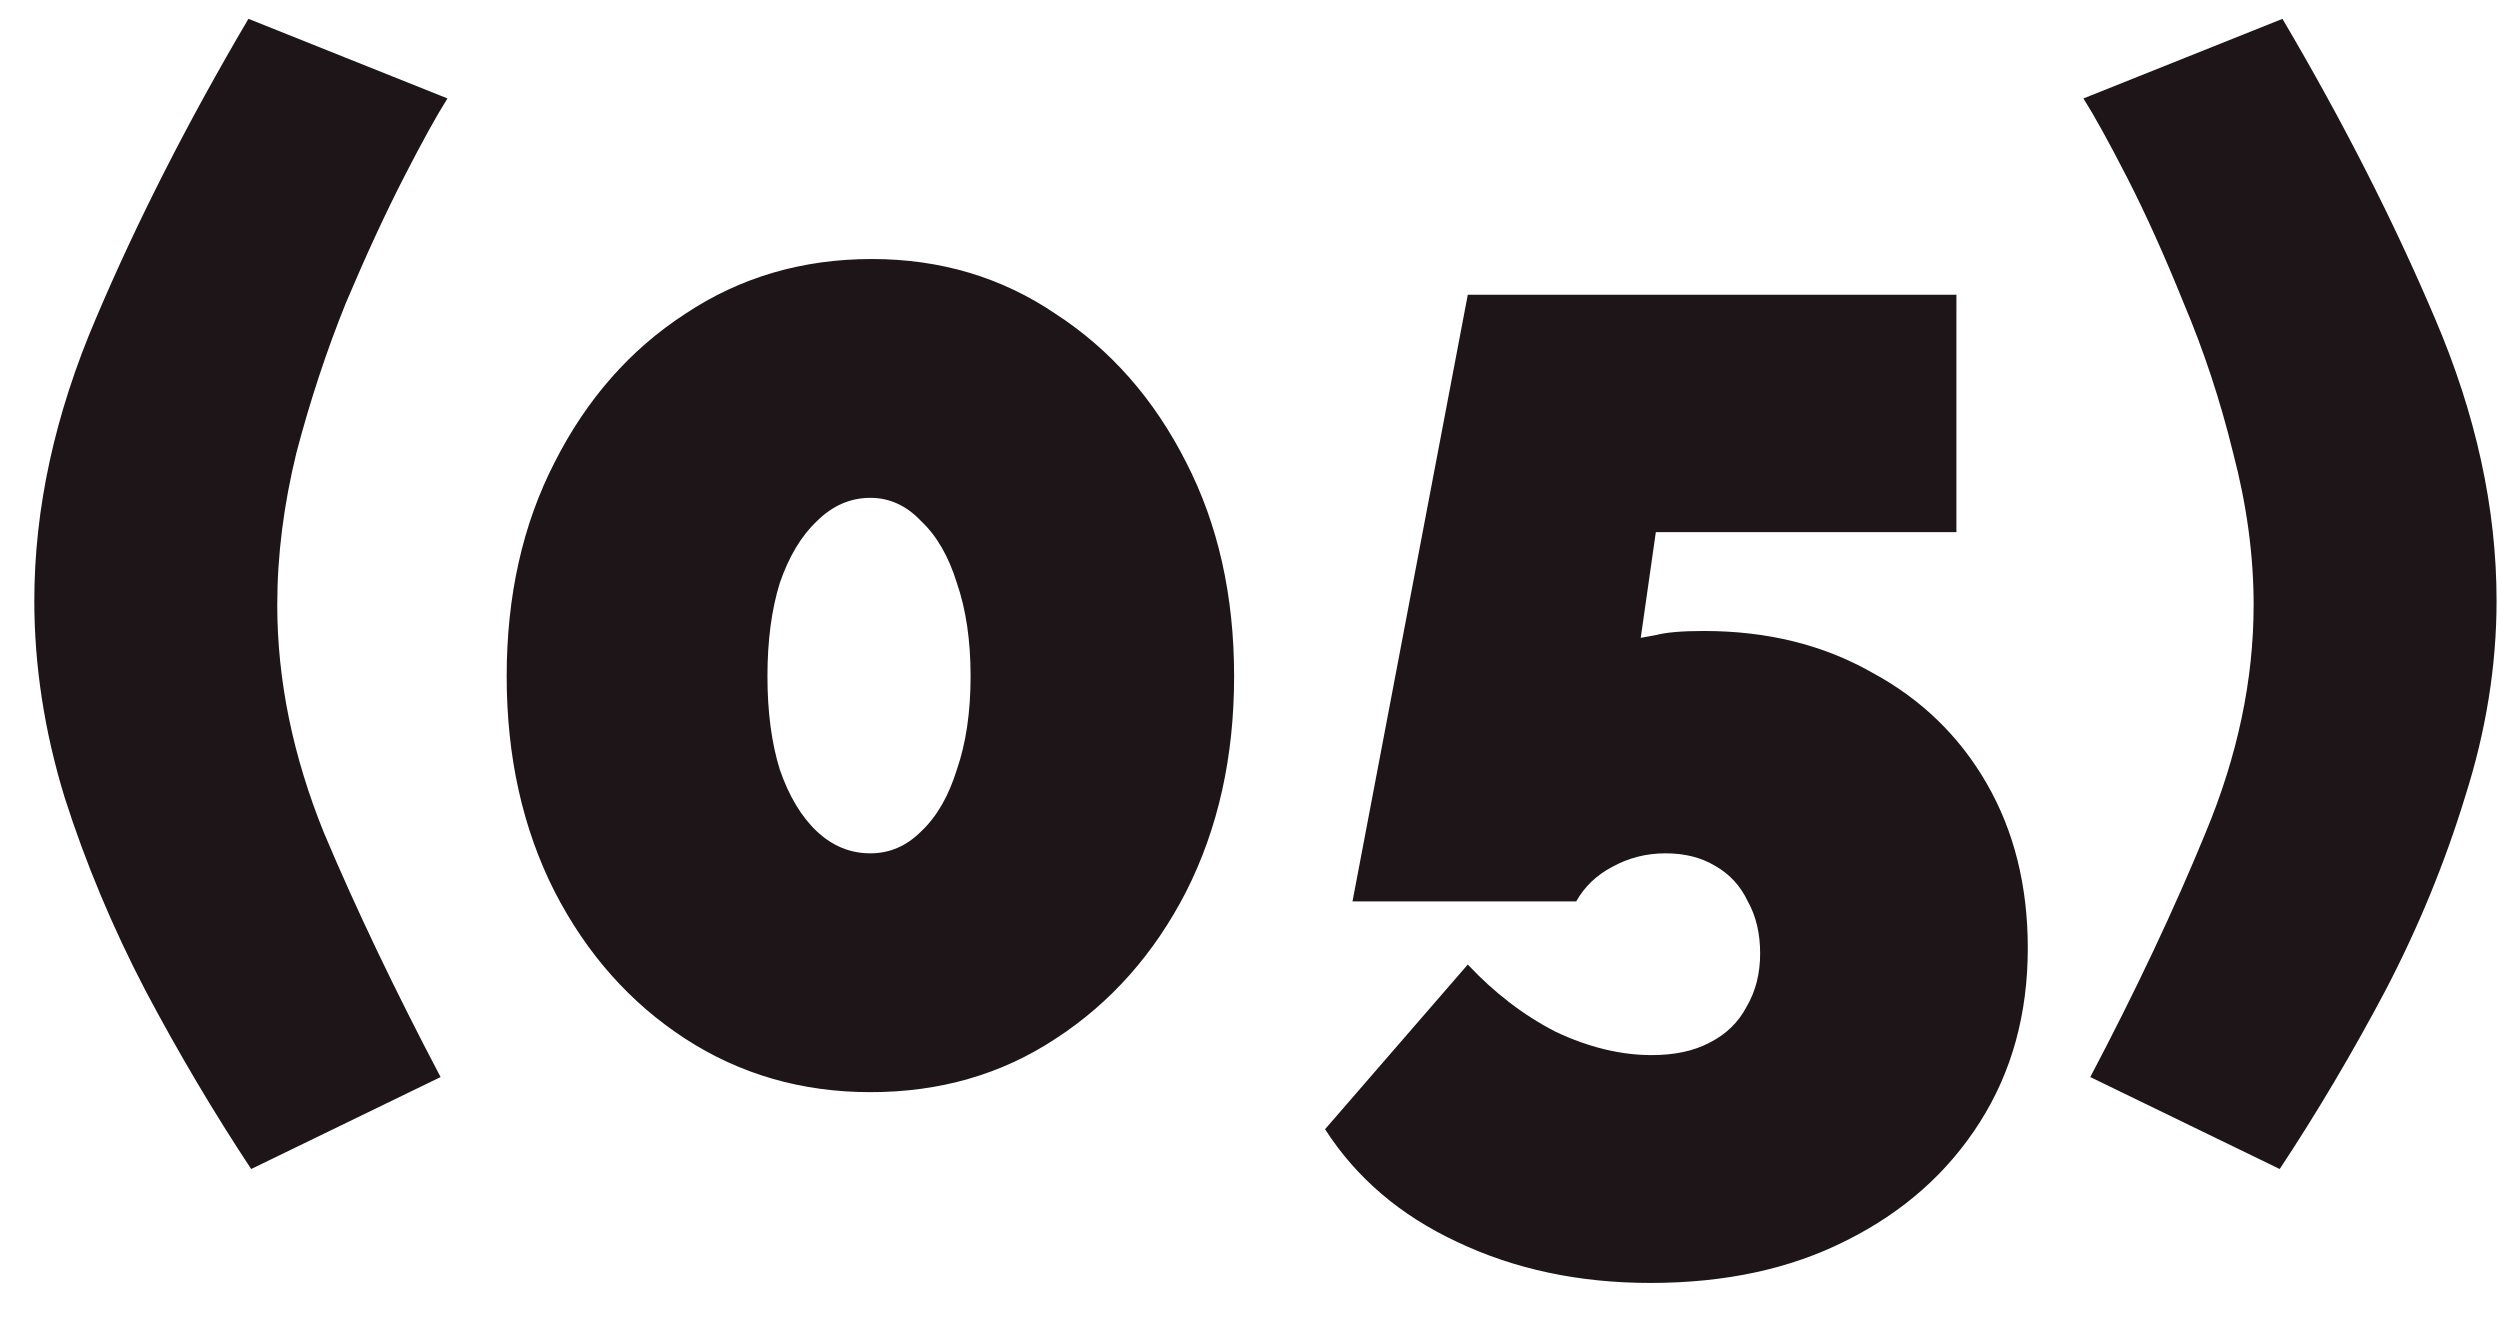 <svg width="51" height="27" viewBox="0 0 51 27" fill="none" xmlns="http://www.w3.org/2000/svg">
<path d="M0.7 12.256C0.7 10.371 1.12 8.448 1.96 6.488C2.8 4.509 3.836 2.475 5.068 0.384L9.128 2.008C8.904 2.363 8.605 2.904 8.232 3.632C7.859 4.36 7.467 5.209 7.056 6.18C6.664 7.151 6.328 8.168 6.048 9.232C5.787 10.296 5.656 11.332 5.656 12.34C5.656 13.871 5.973 15.42 6.608 16.988C7.261 18.537 8.055 20.199 8.988 21.972L5.124 23.848C4.359 22.691 3.64 21.477 2.968 20.208C2.296 18.92 1.745 17.604 1.316 16.26C0.905 14.916 0.7 13.581 0.7 12.256ZM25.176 13.796C25.176 15.439 24.849 16.904 24.196 18.192C23.543 19.461 22.656 20.46 21.536 21.188C20.435 21.916 19.175 22.28 17.756 22.28C16.356 22.28 15.096 21.916 13.976 21.188C12.856 20.46 11.97 19.461 11.316 18.192C10.663 16.904 10.336 15.439 10.336 13.796C10.336 12.153 10.663 10.697 11.316 9.428C11.97 8.14 12.856 7.132 13.976 6.404C15.096 5.657 16.366 5.284 17.784 5.284C19.184 5.284 20.435 5.657 21.536 6.404C22.656 7.132 23.543 8.14 24.196 9.428C24.849 10.697 25.176 12.153 25.176 13.796ZM19.8 13.796C19.8 13.068 19.707 12.433 19.52 11.892C19.352 11.351 19.11 10.931 18.792 10.632C18.494 10.315 18.148 10.156 17.756 10.156C17.346 10.156 16.982 10.315 16.664 10.632C16.347 10.931 16.095 11.351 15.908 11.892C15.74 12.433 15.656 13.068 15.656 13.796C15.656 14.524 15.74 15.159 15.908 15.7C16.095 16.241 16.347 16.661 16.664 16.96C16.982 17.259 17.346 17.408 17.756 17.408C18.148 17.408 18.494 17.259 18.792 16.96C19.11 16.661 19.352 16.241 19.52 15.7C19.707 15.159 19.8 14.524 19.8 13.796ZM33.667 26.172C32.211 26.172 30.895 25.892 29.719 25.332C28.562 24.791 27.666 24.025 27.031 23.036L29.943 19.676C30.485 20.255 31.082 20.712 31.735 21.048C32.407 21.365 33.061 21.524 33.695 21.524C34.162 21.524 34.554 21.44 34.871 21.272C35.207 21.104 35.459 20.861 35.627 20.544C35.814 20.227 35.907 19.863 35.907 19.452C35.907 19.041 35.823 18.687 35.655 18.388C35.506 18.071 35.282 17.828 34.983 17.66C34.703 17.492 34.367 17.408 33.975 17.408C33.583 17.408 33.219 17.501 32.883 17.688C32.566 17.856 32.323 18.089 32.155 18.388H27.591L29.943 6.012H39.911V10.856H33.779L33.471 13.012C33.471 13.012 33.574 12.993 33.779 12.956C33.985 12.9 34.311 12.872 34.759 12.872C36.047 12.872 37.186 13.152 38.175 13.712C39.183 14.253 39.967 15.009 40.527 15.98C41.087 16.951 41.367 18.071 41.367 19.34C41.367 20.684 41.041 21.869 40.387 22.896C39.734 23.923 38.829 24.725 37.671 25.304C36.533 25.883 35.198 26.172 33.667 26.172ZM50.93 12.256C50.93 13.581 50.715 14.916 50.286 16.26C49.875 17.604 49.334 18.92 48.662 20.208C47.99 21.477 47.271 22.691 46.506 23.848L42.642 21.972C43.575 20.199 44.359 18.537 44.994 16.988C45.647 15.42 45.974 13.871 45.974 12.34C45.974 11.332 45.834 10.296 45.554 9.232C45.293 8.168 44.957 7.151 44.546 6.18C44.154 5.209 43.771 4.36 43.398 3.632C43.025 2.904 42.726 2.363 42.502 2.008L46.562 0.384C47.794 2.475 48.83 4.509 49.67 6.488C50.51 8.448 50.93 10.371 50.93 12.256Z" fill="#1E1519"/>
</svg>
